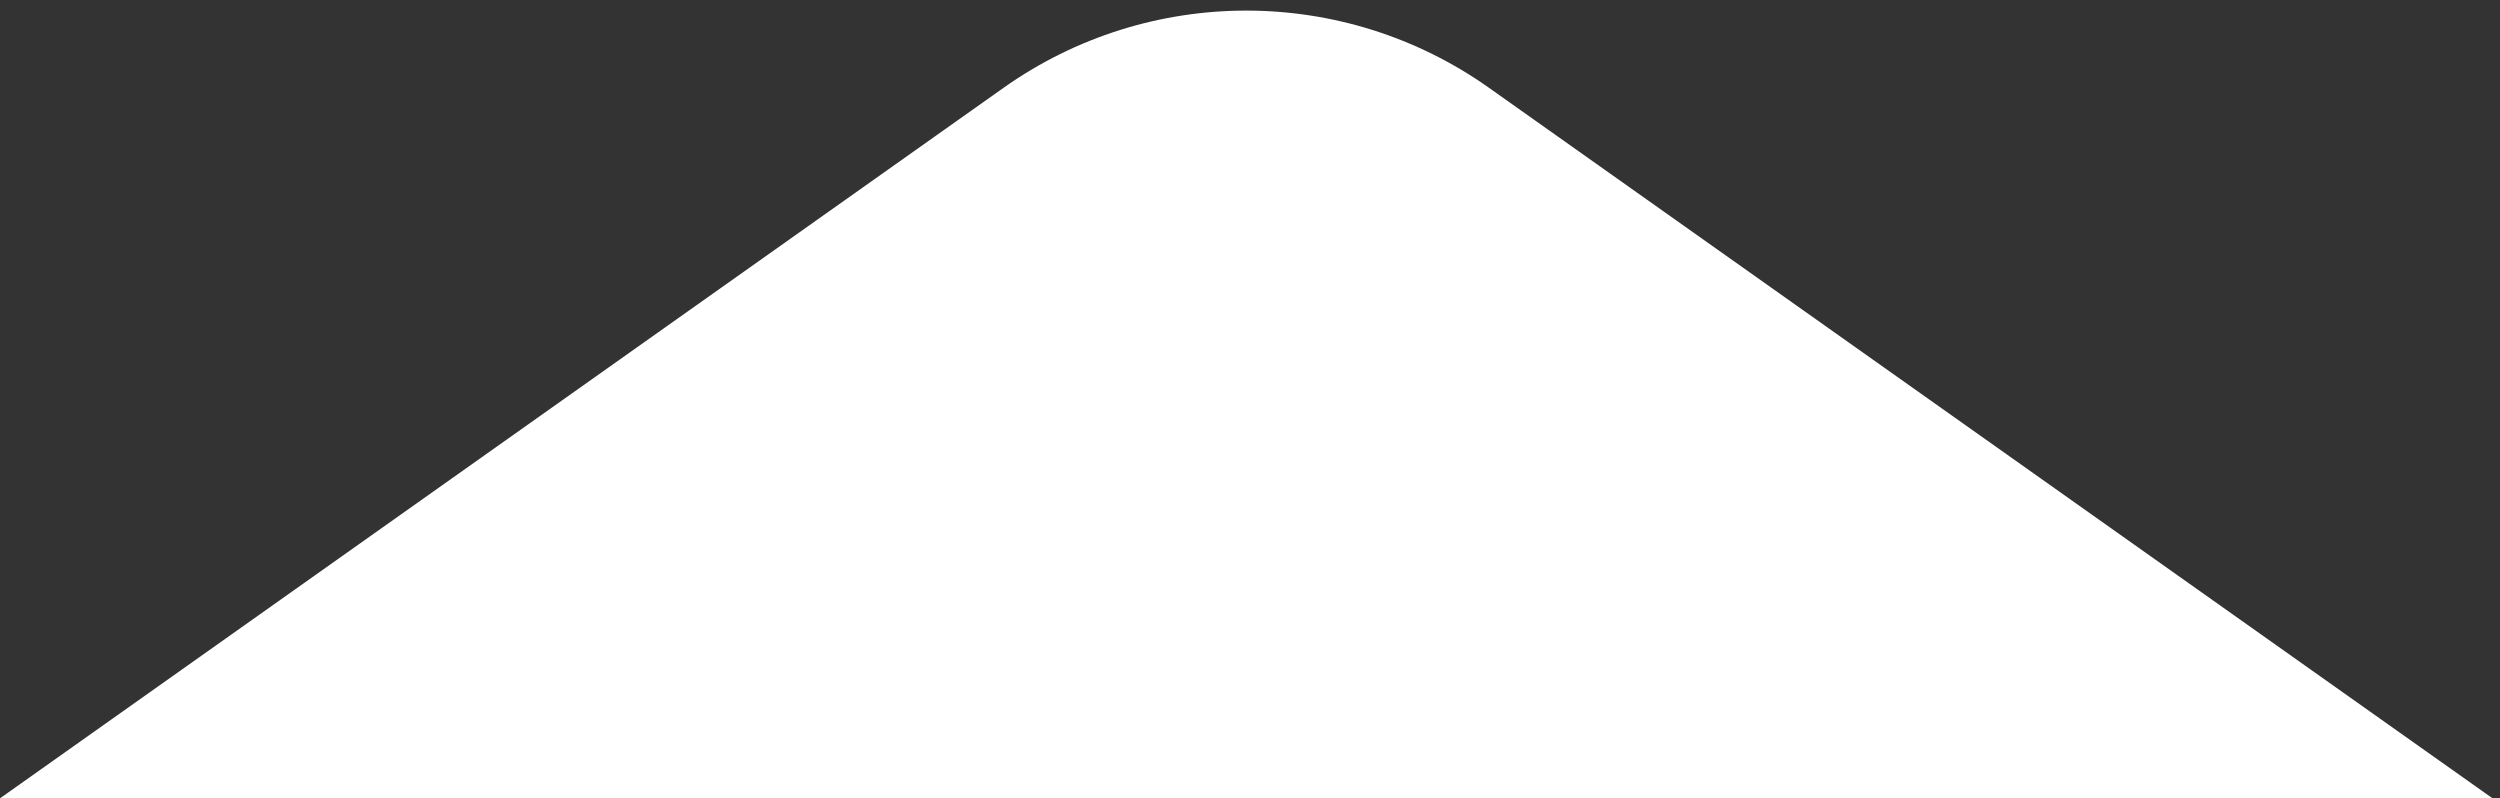 <?xml version="1.0" encoding="UTF-8"?> <svg xmlns="http://www.w3.org/2000/svg" width="119" height="38" viewBox="0 0 119 38" fill="none"><rect x="0" y="0" width="119" height="38" fill="#333333" stroke="none"/> <path d="M47.766 4.182C54.691 -0.721 63.955 -0.721 70.879 4.182L118.645 38L0 38L47.766 4.182Z" fill="white"></path> </svg> 